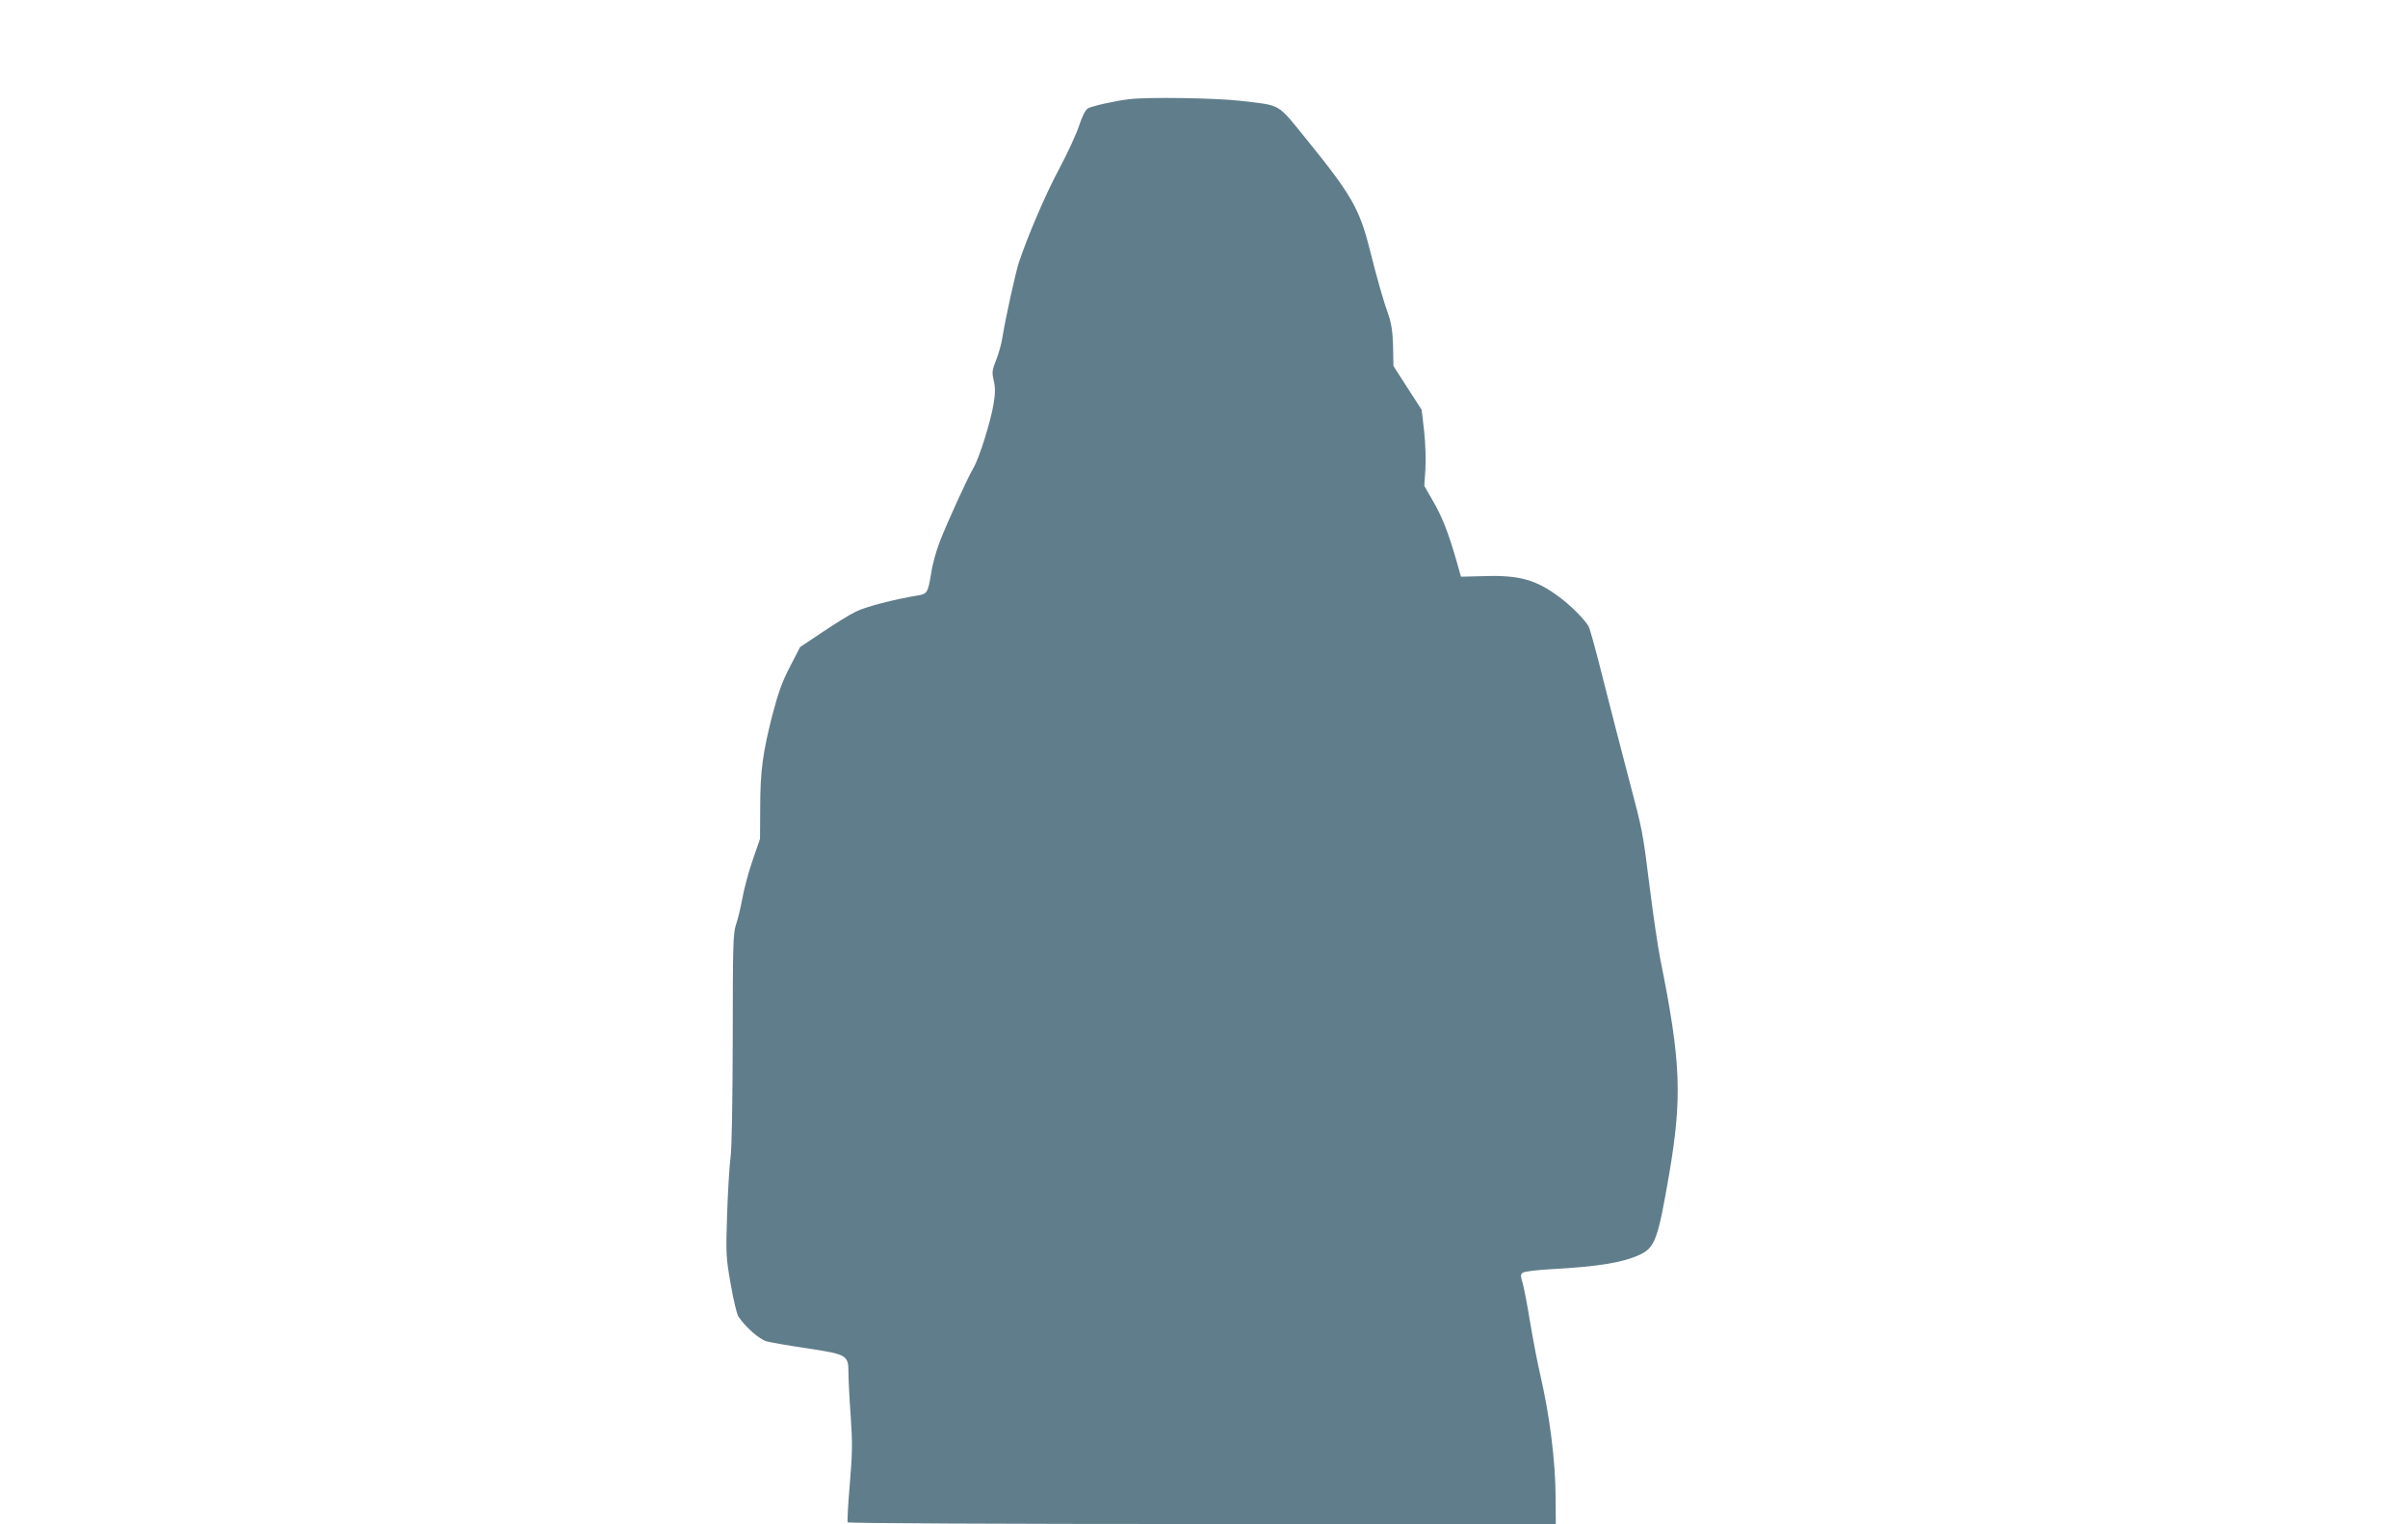 <?xml version="1.0" standalone="no"?>
<!DOCTYPE svg PUBLIC "-//W3C//DTD SVG 20010904//EN"
 "http://www.w3.org/TR/2001/REC-SVG-20010904/DTD/svg10.dtd">
<svg version="1.0" xmlns="http://www.w3.org/2000/svg"
 width="1280pt" height="810pt" viewBox="0 0 1280 810"
 preserveAspectRatio="xMidYMid meet">
<g transform="translate(0,810) scale(0.1,-0.1)"
fill="#607d8b" stroke="none">
<path d="M6005 7573 c-74 -8 -202 -37 -222 -49 -14 -9 -30 -41 -47 -92 -14
-43 -61 -146 -105 -228 -72 -133 -170 -363 -215 -499 -18 -56 -71 -295 -87
-395 -5 -36 -21 -91 -34 -124 -21 -53 -23 -64 -13 -108 9 -36 9 -67 0 -121
-14 -92 -76 -290 -107 -343 -33 -56 -140 -291 -180 -394 -18 -47 -39 -121 -45
-165 -17 -104 -21 -112 -72 -120 -119 -19 -279 -60 -329 -86 -32 -15 -111 -64
-176 -108 l-120 -80 -53 -103 c-41 -78 -63 -139 -93 -253 -52 -203 -66 -301
-66 -496 l-1 -167 -39 -113 c-22 -63 -46 -154 -55 -204 -9 -49 -24 -112 -34
-140 -15 -45 -17 -111 -17 -605 -1 -347 -5 -585 -12 -635 -6 -44 -14 -179 -18
-300 -7 -208 -6 -228 19 -369 14 -81 32 -159 41 -173 37 -56 111 -121 150
-132 22 -6 119 -23 215 -37 212 -32 220 -37 220 -128 0 -34 5 -138 12 -232 10
-146 9 -199 -5 -364 -9 -106 -14 -196 -11 -201 3 -5 828 -9 1885 -9 l1879 0
-1 138 c0 190 -31 437 -82 657 -14 61 -38 184 -53 275 -15 91 -33 185 -40 210
-12 39 -12 47 1 56 8 6 72 14 142 18 260 14 388 35 481 78 79 38 95 82 153
418 72 420 65 603 -46 1155 -13 66 -37 230 -54 365 -40 318 -37 304 -114 595
-36 138 -96 369 -133 515 -36 146 -72 276 -79 290 -19 35 -96 113 -158 158
-122 91 -212 116 -396 110 l-125 -3 -27 95 c-41 141 -74 226 -124 311 l-44 77
6 90 c3 51 0 139 -7 202 l-13 112 -75 116 -75 117 -2 105 c-2 77 -9 121 -24
165 -26 72 -59 186 -101 353 -54 213 -97 288 -334 580 -160 197 -131 180 -351
206 -127 15 -496 21 -590 9z"/>
</g>
</svg>
